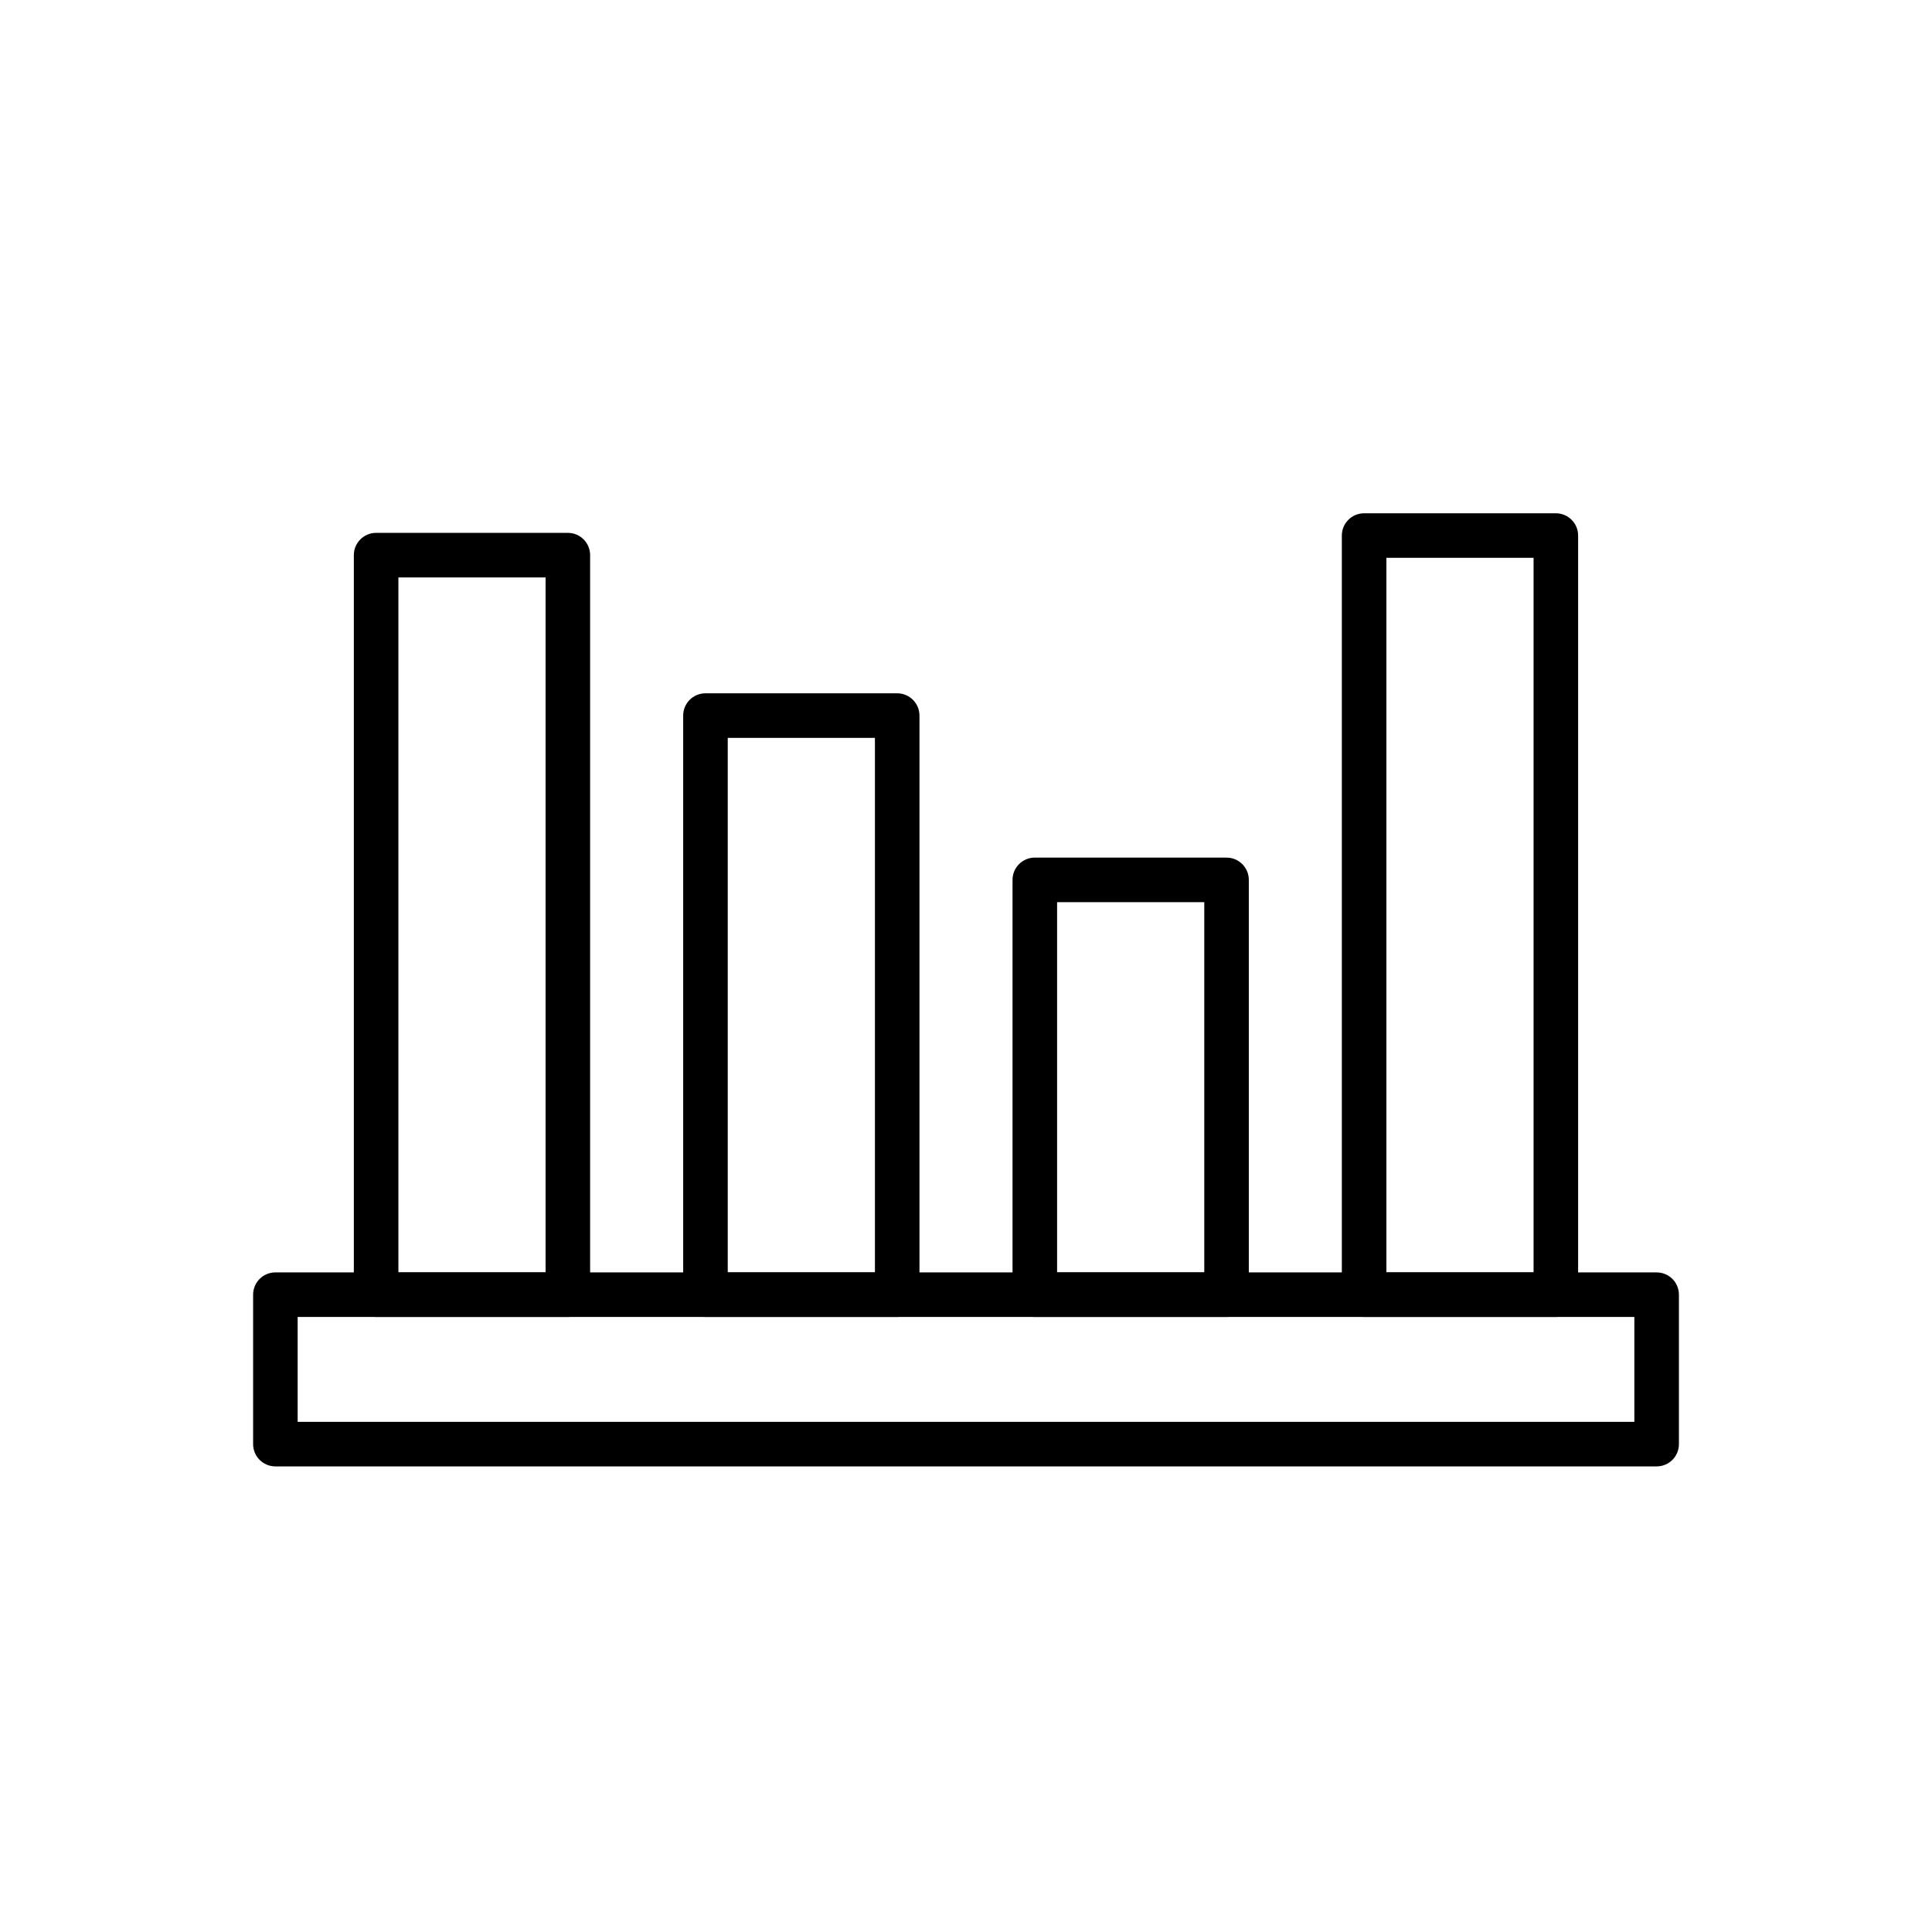 <?xml version="1.0" encoding="UTF-8"?>
<!-- Uploaded to: ICON Repo, www.svgrepo.com, Generator: ICON Repo Mixer Tools -->
<svg fill="#000000" width="800px" height="800px" version="1.1" viewBox="144 144 512 512" xmlns="http://www.w3.org/2000/svg">
 <g>
  <path d="m577.12 493.01h-354.24v27.797h354.24zm-360.14-11.809h366.05c3.262 0 5.902 2.644 5.902 5.902v39.605c0 3.262-2.644 5.902-5.902 5.902h-366.05c-3.262 0-5.902-2.644-5.902-5.902v-39.605c0-3.262 2.644-5.902 5.902-5.902z"/>
  <path d="m249.58 481.2h39.004v-184.18h-39.004zm44.906 11.809h-50.812c-3.262 0-5.902-2.644-5.902-5.902v-195.99c0-3.262 2.644-5.902 5.902-5.902h50.812c3.262 0 5.902 2.644 5.902 5.902v195.99c0 3.262-2.644 5.902-5.902 5.902z"/>
  <path d="m336.86 481.2h39.004v-141.66h-39.004zm44.906 11.809h-50.812c-3.262 0-5.902-2.644-5.902-5.902v-153.47c0-3.262 2.644-5.902 5.902-5.902h50.812c3.262 0 5.902 2.644 5.902 5.902v153.47c0 3.262-2.644 5.902-5.902 5.902z"/>
  <path d="m424.14 481.2h39.004v-98.117h-39.004zm44.906 11.809h-50.812c-3.262 0-5.902-2.644-5.902-5.902v-109.93c0-3.262 2.644-5.902 5.902-5.902h50.812c3.262 0 5.902 2.644 5.902 5.902v109.93c0 3.262-2.644 5.902-5.902 5.902z"/>
  <path d="m511.41 481.2h39.004v-189.37h-39.004zm44.906 11.809h-50.812c-3.262 0-5.902-2.644-5.902-5.902v-201.18c0-3.262 2.644-5.902 5.902-5.902h50.812c3.262 0 5.902 2.644 5.902 5.902v201.18c0 3.262-2.644 5.902-5.902 5.902z"/>
 </g>
</svg>